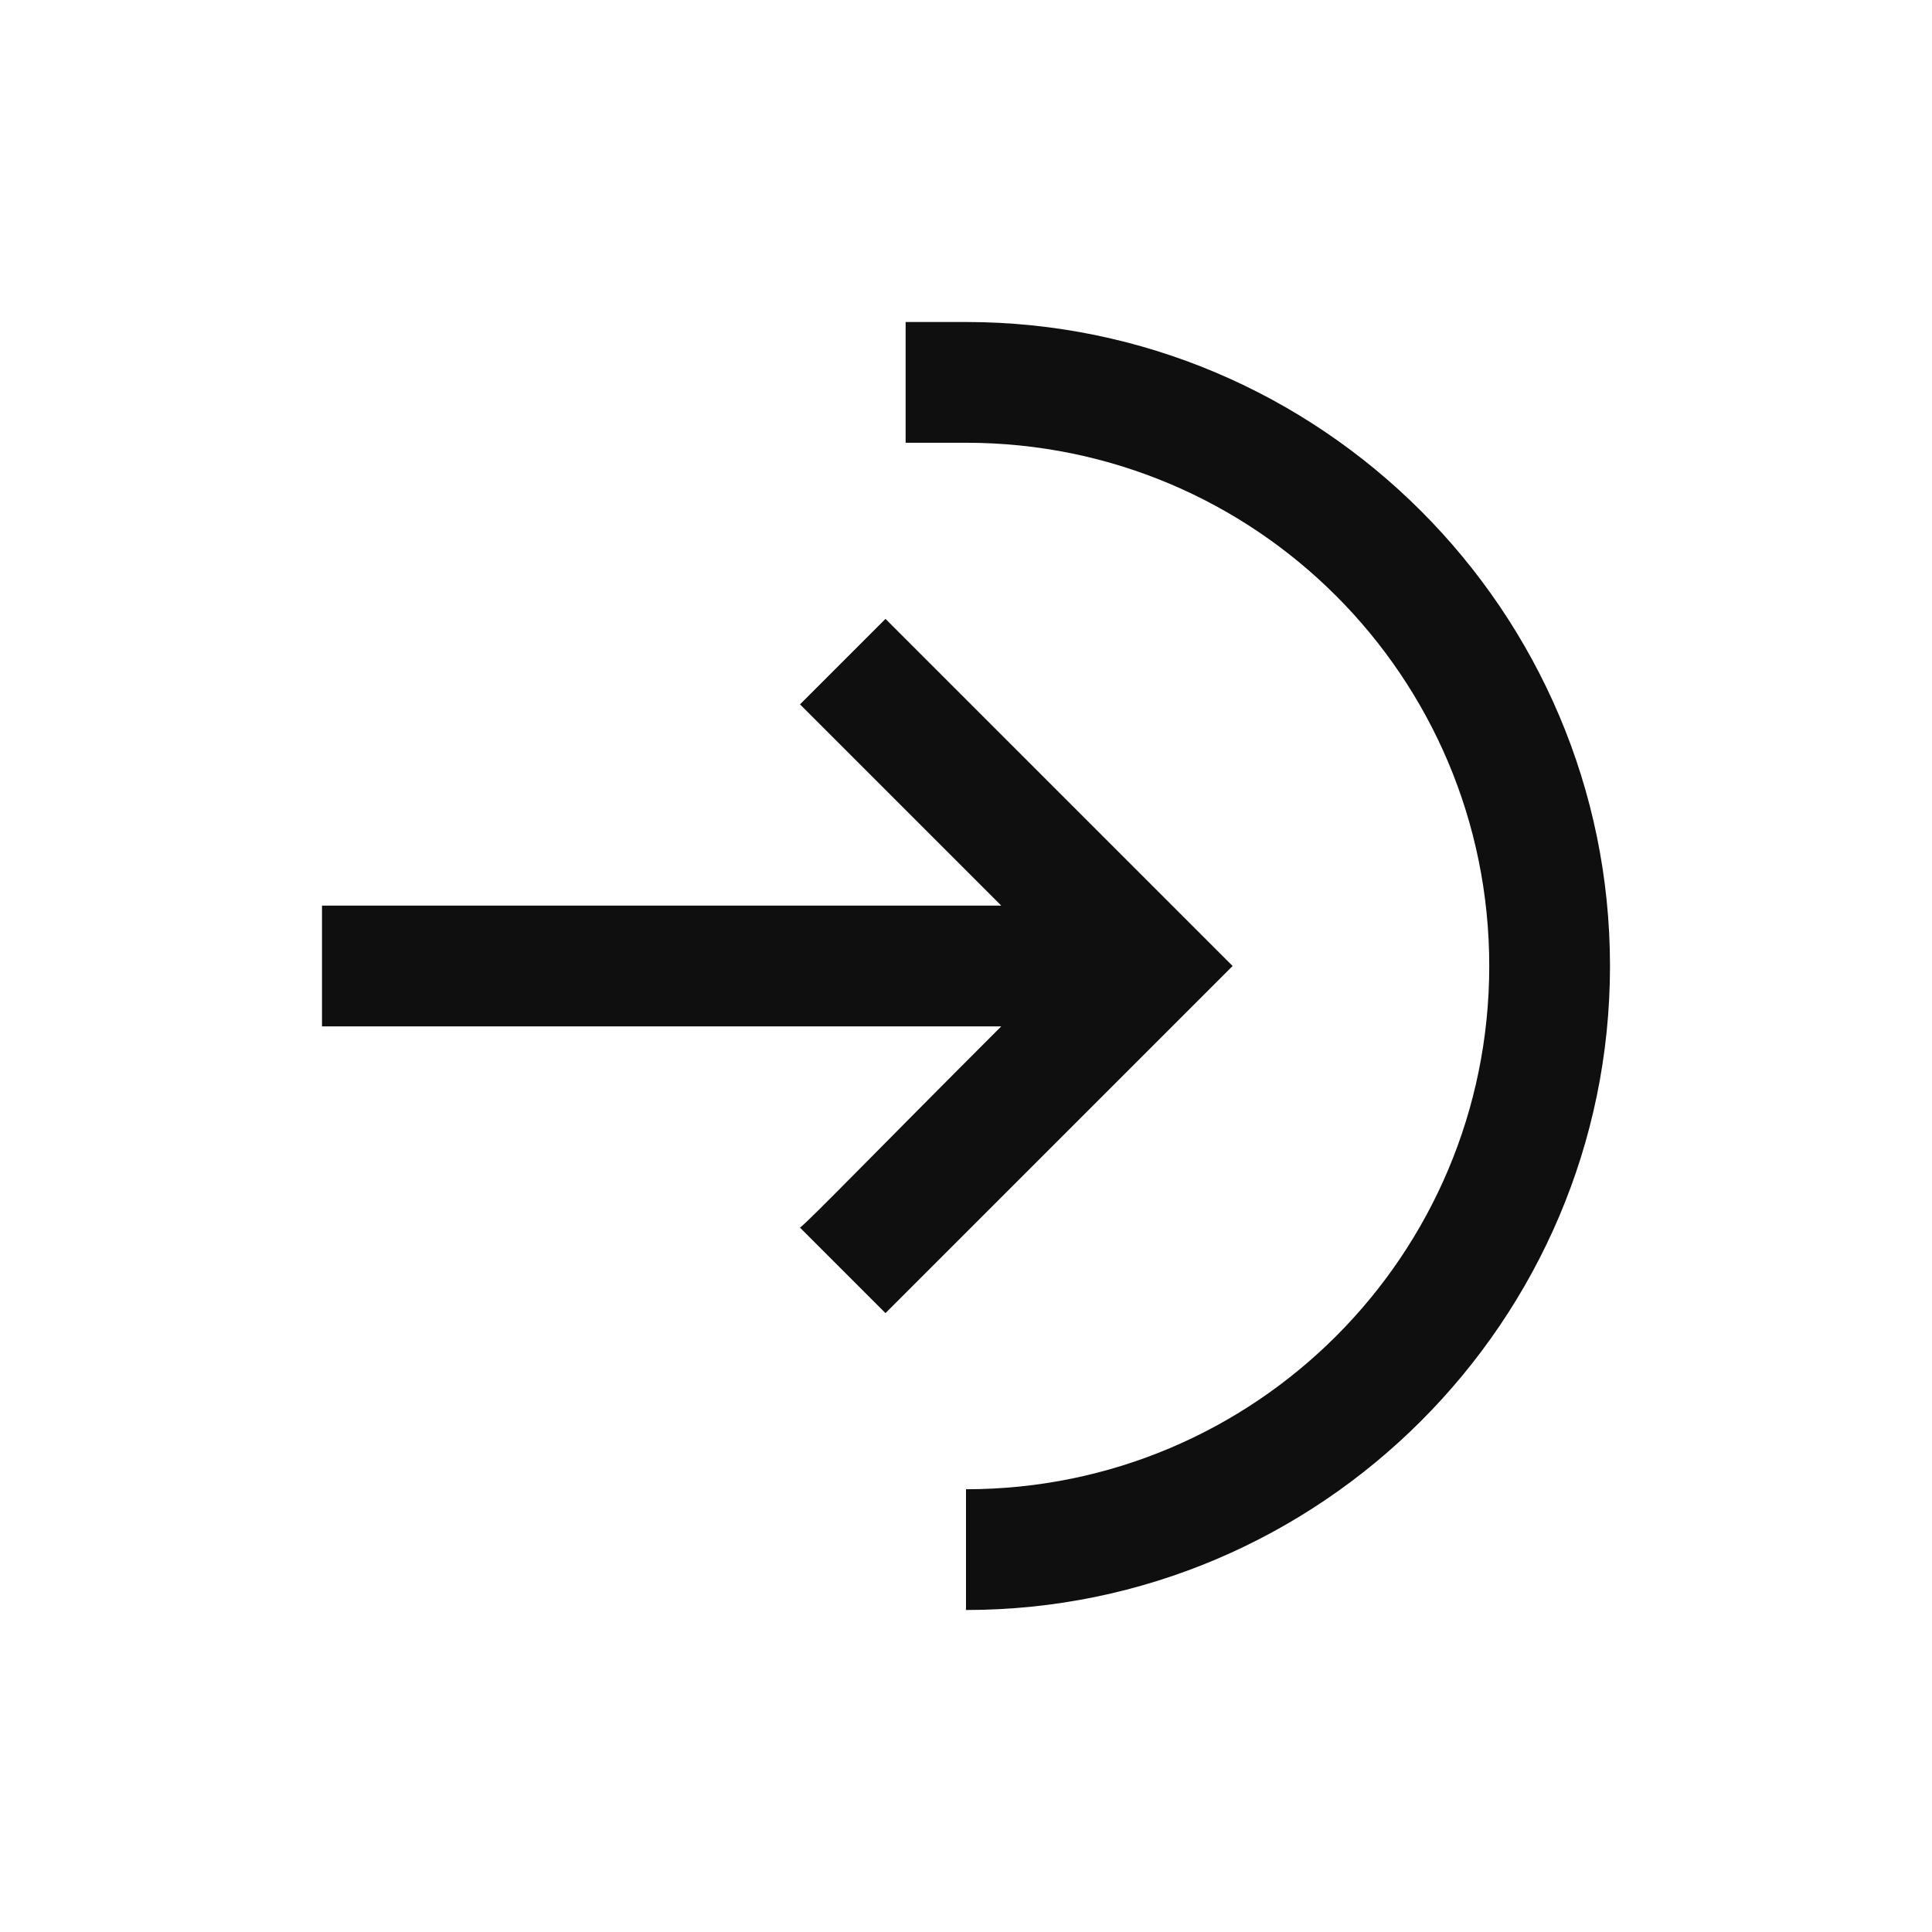 <?xml version="1.0" encoding="utf-8"?>
<svg xmlns="http://www.w3.org/2000/svg" fill="none" height="100%" overflow="visible" preserveAspectRatio="none" style="display: block;" viewBox="0 0 24 24" width="100%">
<g id="Icon - comment">
<path d="M18.5 12C18.5 8.406 15.594 5.5 12 5.5H11.25V4H12C16.406 4 20 7.594 20 12C20 16.406 16.406 20 12 20V18.5C15.594 18.5 18.5 15.594 18.5 12ZM11.531 15.781L11 16.312L9.938 15.25C10.062 15.156 10.875 14.312 12.438 12.75H4V11.25H12.438C10.875 9.688 10.062 8.875 9.938 8.75L11 7.688L11.531 8.219L14.781 11.469L15.312 12L14.781 12.531L11.531 15.781Z" fill="#0F0F0F" id="comment"/>
</g>
</svg>